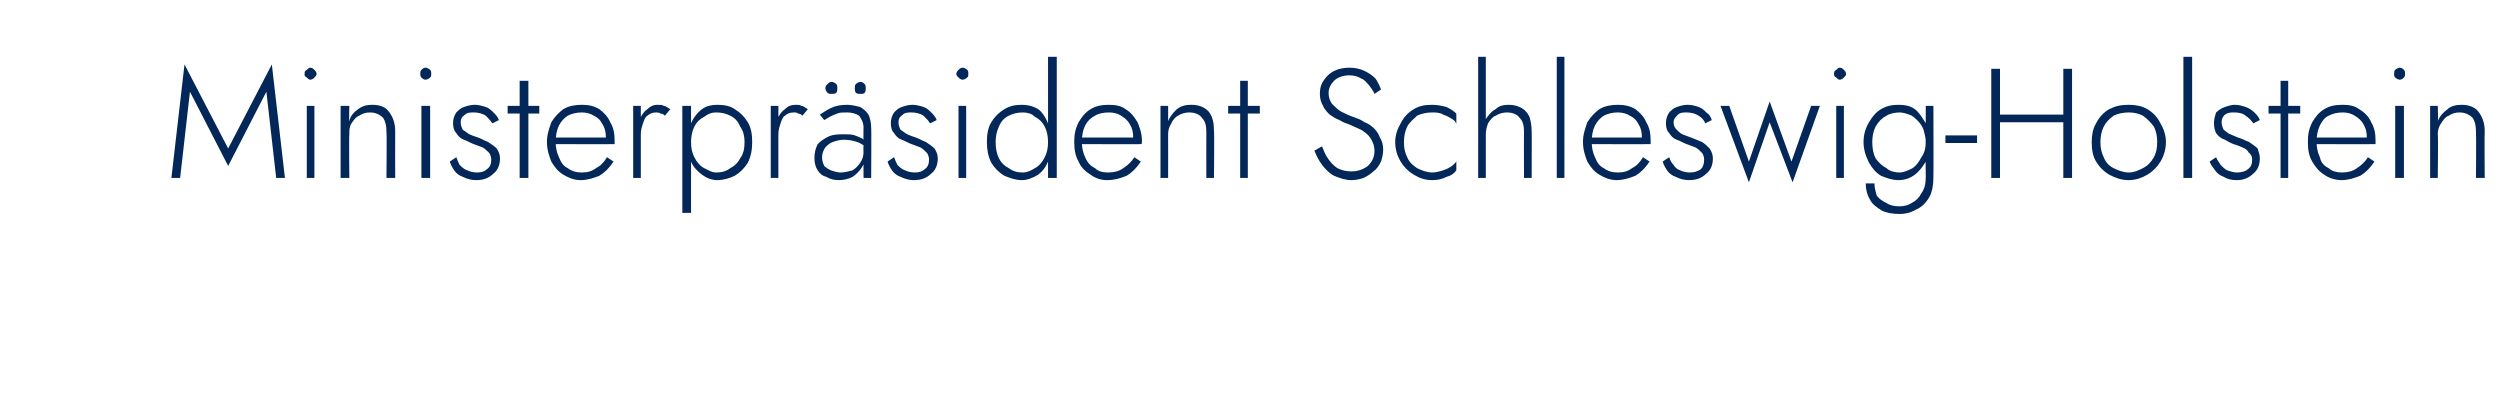 <?xml version="1.0" standalone="no"?><!DOCTYPE svg PUBLIC "-//W3C//DTD SVG 1.1//EN" "http://www.w3.org/Graphics/SVG/1.1/DTD/svg11.dtd"><svg xmlns="http://www.w3.org/2000/svg" version="1.1" width="229px" height="36.4px" viewBox="0 -1 229 36.4" style="top:-1px">  <desc>Ministerpr sident Schleswig-Holstein</desc>  <defs/>  <g id="Polygon1381499">    <path d="M 17.4 7.4 L 20.9 14.2 L 24.4 7.4 L 25.3 15.3 L 26.1 15.3 L 24.9 4.9 L 20.9 12.6 L 16.9 4.9 L 15.7 15.3 L 16.5 15.3 L 17.4 7.4 Z M 27.9 5.8 C 27.9 5.9 27.9 6 28.1 6.1 C 28.2 6.2 28.3 6.3 28.4 6.3 C 28.6 6.3 28.7 6.2 28.8 6.1 C 28.9 6 29 5.9 29 5.8 C 29 5.6 28.9 5.5 28.8 5.4 C 28.7 5.3 28.6 5.2 28.4 5.2 C 28.3 5.2 28.2 5.3 28.1 5.4 C 27.9 5.5 27.9 5.6 27.9 5.8 Z M 28.1 8.7 L 28.1 15.3 L 28.8 15.3 L 28.8 8.7 L 28.1 8.7 Z M 35.4 11.1 C 35.44 11.09 35.4 15.3 35.4 15.3 L 36.2 15.3 C 36.2 15.3 36.19 11 36.2 11 C 36.2 10.3 36 9.7 35.6 9.2 C 35.3 8.8 34.8 8.6 34.1 8.6 C 33.6 8.6 33.2 8.7 32.8 9 C 32.4 9.3 32.1 9.6 32 10.1 C 31.96 10.11 32 8.7 32 8.7 L 31.2 8.7 L 31.2 15.3 L 32 15.3 C 32 15.3 31.96 11.31 32 11.3 C 32 10.9 32 10.6 32.2 10.3 C 32.4 10 32.6 9.7 32.9 9.6 C 33.2 9.4 33.5 9.3 33.9 9.3 C 34.4 9.3 34.8 9.5 35.1 9.8 C 35.3 10.1 35.4 10.5 35.4 11.1 Z M 38.5 5.8 C 38.5 5.9 38.5 6 38.6 6.1 C 38.7 6.2 38.8 6.3 39 6.3 C 39.1 6.3 39.3 6.2 39.4 6.1 C 39.5 6 39.5 5.9 39.5 5.8 C 39.5 5.6 39.5 5.5 39.4 5.4 C 39.3 5.3 39.1 5.2 39 5.2 C 38.8 5.2 38.7 5.3 38.6 5.4 C 38.5 5.5 38.5 5.6 38.5 5.8 Z M 38.6 8.7 L 38.6 15.3 L 39.4 15.3 L 39.4 8.7 L 38.6 8.7 Z M 41.8 13.4 C 41.8 13.4 41.2 13.8 41.2 13.8 C 41.3 14.1 41.4 14.3 41.6 14.6 C 41.8 14.9 42.1 15.1 42.4 15.2 C 42.8 15.4 43.2 15.5 43.6 15.5 C 44.3 15.5 44.8 15.3 45.2 14.9 C 45.6 14.6 45.8 14.1 45.8 13.5 C 45.8 13.2 45.7 12.9 45.5 12.6 C 45.3 12.4 45 12.2 44.7 12 C 44.4 11.9 44.1 11.7 43.8 11.6 C 43.5 11.5 43.2 11.4 43 11.3 C 42.8 11.2 42.6 11 42.4 10.9 C 42.3 10.7 42.2 10.5 42.2 10.2 C 42.2 9.9 42.3 9.7 42.6 9.5 C 42.8 9.3 43.1 9.3 43.4 9.3 C 43.8 9.3 44.2 9.4 44.5 9.6 C 44.7 9.8 44.9 10 45.1 10.3 C 45.1 10.3 45.7 10 45.7 10 C 45.6 9.7 45.4 9.5 45.2 9.3 C 45 9.1 44.8 8.9 44.5 8.8 C 44.2 8.7 43.8 8.6 43.5 8.6 C 43.1 8.6 42.8 8.7 42.5 8.8 C 42.2 8.9 42 9.1 41.8 9.3 C 41.6 9.6 41.5 9.9 41.5 10.3 C 41.5 10.7 41.6 11 41.8 11.2 C 42 11.5 42.2 11.7 42.5 11.8 C 42.8 11.9 43.1 12.1 43.4 12.2 C 43.7 12.3 43.9 12.4 44.2 12.5 C 44.4 12.6 44.6 12.8 44.8 13 C 44.9 13.1 45 13.4 45 13.6 C 45 14 44.9 14.3 44.6 14.5 C 44.4 14.7 44.1 14.8 43.7 14.8 C 43.3 14.8 43 14.7 42.8 14.6 C 42.5 14.5 42.3 14.3 42.1 14.1 C 42 13.9 41.9 13.7 41.8 13.4 Z M 46.5 8.7 L 46.5 9.4 L 49.4 9.4 L 49.4 8.7 L 46.5 8.7 Z M 47.6 6.4 L 47.6 15.3 L 48.4 15.3 L 48.4 6.4 L 47.6 6.4 Z M 53.2 15.5 C 53.8 15.5 54.4 15.3 54.9 15.1 C 55.4 14.8 55.8 14.4 56.2 13.8 C 56.2 13.8 55.6 13.4 55.6 13.4 C 55.3 13.9 55 14.2 54.6 14.4 C 54.2 14.7 53.8 14.8 53.3 14.8 C 52.8 14.8 52.4 14.7 52 14.4 C 51.6 14.2 51.4 13.9 51.2 13.4 C 51 13 50.9 12.5 50.9 12 C 50.9 11.4 51 10.9 51.2 10.5 C 51.4 10.1 51.7 9.8 52 9.6 C 52.4 9.4 52.8 9.3 53.3 9.3 C 53.7 9.3 54.1 9.4 54.4 9.6 C 54.8 9.8 55 10 55.2 10.4 C 55.4 10.7 55.5 11.1 55.5 11.6 C 55.5 11.7 55.5 11.7 55.5 11.8 C 55.4 11.9 55.4 12 55.4 12 C 55.41 12.02 55.7 11.6 55.7 11.6 L 50.6 11.6 L 50.6 12.2 C 50.6 12.2 56.28 12.22 56.3 12.2 C 56.3 12.2 56.3 12.1 56.3 12 C 56.3 12 56.3 11.9 56.3 11.9 C 56.3 11.2 56.2 10.7 55.9 10.2 C 55.7 9.7 55.3 9.3 54.9 9 C 54.4 8.7 53.9 8.6 53.3 8.6 C 52.7 8.6 52.1 8.7 51.6 9 C 51.2 9.3 50.8 9.7 50.5 10.2 C 50.3 10.8 50.1 11.3 50.1 12 C 50.1 12.7 50.3 13.3 50.5 13.8 C 50.8 14.3 51.1 14.7 51.6 15 C 52.1 15.3 52.6 15.5 53.2 15.5 Z M 58.7 8.7 L 58 8.7 L 58 15.3 L 58.7 15.3 L 58.7 8.7 Z M 60.9 9.6 C 60.9 9.6 61.4 9 61.4 9 C 61.2 8.9 61 8.7 60.8 8.7 C 60.7 8.6 60.5 8.6 60.2 8.6 C 59.9 8.6 59.6 8.7 59.3 9 C 59 9.2 58.8 9.5 58.6 9.9 C 58.5 10.3 58.4 10.8 58.4 11.3 C 58.4 11.3 58.7 11.3 58.7 11.3 C 58.7 10.9 58.8 10.6 58.9 10.3 C 59 10 59.1 9.7 59.3 9.6 C 59.5 9.4 59.8 9.3 60.1 9.3 C 60.2 9.3 60.4 9.3 60.5 9.4 C 60.7 9.4 60.8 9.5 60.9 9.6 Z M 63.3 18.5 L 63.3 8.7 L 62.5 8.7 L 62.5 18.5 L 63.3 18.5 Z M 68.9 12 C 68.9 11.3 68.8 10.7 68.5 10.2 C 68.2 9.7 67.8 9.3 67.3 9 C 66.9 8.7 66.3 8.6 65.7 8.6 C 65.2 8.6 64.7 8.7 64.3 9 C 63.9 9.3 63.5 9.8 63.3 10.3 C 63.1 10.8 62.9 11.4 62.9 12 C 62.9 12.7 63.1 13.3 63.3 13.8 C 63.5 14.3 63.9 14.7 64.3 15 C 64.7 15.3 65.2 15.5 65.7 15.5 C 66.3 15.5 66.9 15.3 67.3 15.1 C 67.8 14.8 68.2 14.4 68.5 13.9 C 68.8 13.3 68.9 12.7 68.9 12 Z M 68.2 12 C 68.2 12.6 68.1 13.1 67.8 13.5 C 67.6 13.9 67.3 14.2 66.9 14.4 C 66.5 14.7 66.1 14.8 65.6 14.8 C 65.2 14.8 64.9 14.6 64.5 14.4 C 64.1 14.2 63.8 13.8 63.6 13.4 C 63.4 13 63.3 12.6 63.3 12 C 63.3 11.5 63.4 11 63.6 10.6 C 63.8 10.2 64.1 9.9 64.5 9.7 C 64.9 9.4 65.2 9.3 65.6 9.3 C 66.1 9.3 66.5 9.4 66.9 9.6 C 67.3 9.8 67.6 10.1 67.8 10.6 C 68.1 11 68.2 11.5 68.2 12 Z M 71.3 8.7 L 70.6 8.7 L 70.6 15.3 L 71.3 15.3 L 71.3 8.7 Z M 73.5 9.6 C 73.5 9.6 74 9 74 9 C 73.8 8.9 73.6 8.7 73.4 8.7 C 73.3 8.6 73.1 8.6 72.9 8.6 C 72.5 8.6 72.2 8.7 71.9 9 C 71.6 9.2 71.4 9.5 71.2 9.9 C 71.1 10.3 71 10.8 71 11.3 C 71 11.3 71.3 11.3 71.3 11.3 C 71.3 10.9 71.4 10.6 71.5 10.3 C 71.6 10 71.7 9.7 71.9 9.6 C 72.1 9.4 72.4 9.3 72.7 9.3 C 72.9 9.3 73 9.3 73.1 9.4 C 73.3 9.4 73.4 9.5 73.5 9.6 Z M 75.3 13.4 C 75.3 13.1 75.4 12.8 75.6 12.5 C 75.8 12.3 76 12.1 76.3 12 C 76.6 11.9 76.9 11.8 77.3 11.8 C 77.8 11.8 78.2 11.9 78.5 12 C 78.8 12.1 79.1 12.3 79.4 12.5 C 79.4 12.5 79.4 12 79.4 12 C 79.3 12 79.2 11.9 79 11.7 C 78.8 11.6 78.6 11.5 78.3 11.4 C 78 11.3 77.7 11.3 77.3 11.3 C 76.8 11.3 76.4 11.3 75.9 11.5 C 75.5 11.7 75.2 11.9 74.9 12.2 C 74.7 12.6 74.6 13 74.6 13.5 C 74.6 13.9 74.7 14.3 74.9 14.6 C 75.1 14.9 75.3 15.1 75.7 15.2 C 76 15.4 76.4 15.5 76.8 15.5 C 77.3 15.5 77.7 15.4 78.1 15.2 C 78.4 15 78.7 14.7 78.9 14.4 C 79.1 14.1 79.3 13.7 79.3 13.3 C 79.3 13.3 79.1 12.9 79.1 12.9 C 79.1 13.3 79 13.6 78.8 13.9 C 78.6 14.2 78.4 14.4 78.1 14.6 C 77.7 14.7 77.4 14.8 77 14.8 C 76.7 14.8 76.4 14.7 76.1 14.6 C 75.9 14.5 75.7 14.4 75.5 14.2 C 75.4 14 75.3 13.7 75.3 13.4 Z M 75.5 10 C 75.7 9.9 75.8 9.8 76 9.7 C 76.2 9.6 76.4 9.5 76.7 9.4 C 76.9 9.3 77.2 9.3 77.6 9.3 C 78 9.3 78.4 9.4 78.7 9.6 C 78.9 9.9 79.1 10.2 79.1 10.7 C 79.08 10.66 79.1 15.3 79.1 15.3 L 79.8 15.3 C 79.8 15.3 79.83 10.66 79.8 10.7 C 79.8 10.2 79.7 9.9 79.6 9.6 C 79.4 9.2 79.1 9 78.8 8.8 C 78.4 8.7 78 8.6 77.6 8.6 C 77 8.6 76.5 8.7 76.1 8.9 C 75.7 9.1 75.4 9.3 75.1 9.5 C 75.1 9.5 75.5 10 75.5 10 Z M 78.3 7.1 C 78.3 7.2 78.3 7.4 78.4 7.5 C 78.5 7.6 78.7 7.6 78.8 7.6 C 79 7.6 79.1 7.6 79.2 7.5 C 79.3 7.4 79.3 7.2 79.3 7.1 C 79.3 6.9 79.3 6.8 79.2 6.7 C 79.1 6.6 79 6.5 78.8 6.5 C 78.7 6.5 78.5 6.6 78.4 6.7 C 78.3 6.8 78.3 6.9 78.3 7.1 Z M 75.6 7.1 C 75.6 7.2 75.7 7.4 75.8 7.5 C 75.9 7.6 76 7.6 76.2 7.6 C 76.3 7.6 76.5 7.6 76.6 7.5 C 76.7 7.4 76.7 7.2 76.7 7.1 C 76.7 6.9 76.7 6.8 76.6 6.7 C 76.5 6.6 76.3 6.5 76.2 6.5 C 76 6.5 75.9 6.6 75.8 6.7 C 75.7 6.8 75.6 6.9 75.6 7.1 Z M 81.9 13.4 C 81.9 13.4 81.3 13.8 81.3 13.8 C 81.4 14.1 81.5 14.3 81.7 14.6 C 81.9 14.9 82.2 15.1 82.5 15.2 C 82.9 15.4 83.3 15.5 83.7 15.5 C 84.4 15.5 84.9 15.3 85.3 14.9 C 85.7 14.6 85.9 14.1 85.9 13.5 C 85.9 13.2 85.8 12.9 85.6 12.6 C 85.4 12.4 85.1 12.2 84.8 12 C 84.5 11.9 84.2 11.7 83.9 11.6 C 83.6 11.5 83.3 11.4 83.1 11.3 C 82.9 11.2 82.7 11 82.5 10.9 C 82.4 10.7 82.3 10.5 82.3 10.2 C 82.3 9.9 82.4 9.7 82.7 9.5 C 82.9 9.3 83.2 9.3 83.5 9.3 C 83.9 9.3 84.3 9.4 84.6 9.6 C 84.8 9.8 85 10 85.2 10.3 C 85.2 10.3 85.8 10 85.8 10 C 85.7 9.7 85.5 9.5 85.3 9.3 C 85.1 9.1 84.9 8.9 84.6 8.8 C 84.3 8.7 83.9 8.6 83.6 8.6 C 83.2 8.6 82.9 8.7 82.6 8.8 C 82.3 8.9 82.1 9.1 81.9 9.3 C 81.7 9.6 81.6 9.9 81.6 10.3 C 81.6 10.7 81.7 11 81.9 11.2 C 82.1 11.5 82.3 11.7 82.6 11.8 C 82.9 11.9 83.2 12.1 83.5 12.2 C 83.8 12.3 84 12.4 84.3 12.5 C 84.5 12.6 84.7 12.8 84.9 13 C 85 13.1 85.1 13.4 85.1 13.6 C 85.1 14 85 14.3 84.7 14.5 C 84.5 14.7 84.2 14.8 83.8 14.8 C 83.4 14.8 83.1 14.7 82.9 14.6 C 82.6 14.5 82.4 14.3 82.2 14.1 C 82.1 13.9 82 13.7 81.9 13.4 Z M 87.6 5.8 C 87.6 5.9 87.7 6 87.8 6.1 C 87.9 6.2 88 6.3 88.2 6.3 C 88.3 6.3 88.5 6.2 88.6 6.1 C 88.7 6 88.7 5.9 88.7 5.8 C 88.7 5.6 88.7 5.5 88.6 5.4 C 88.5 5.3 88.3 5.2 88.2 5.2 C 88 5.2 87.9 5.3 87.8 5.4 C 87.7 5.5 87.6 5.6 87.6 5.8 Z M 87.8 8.7 L 87.8 15.3 L 88.5 15.3 L 88.5 8.7 L 87.8 8.7 Z M 96 4.2 L 96 15.3 L 96.8 15.3 L 96.8 4.2 L 96 4.2 Z M 90.4 12 C 90.4 12.7 90.5 13.3 90.8 13.9 C 91.1 14.4 91.5 14.8 92 15.1 C 92.5 15.3 93 15.5 93.6 15.5 C 94.1 15.5 94.6 15.3 95.1 15 C 95.5 14.7 95.8 14.3 96 13.8 C 96.3 13.3 96.4 12.7 96.4 12 C 96.4 11.4 96.3 10.8 96 10.3 C 95.8 9.8 95.5 9.3 95.1 9 C 94.6 8.7 94.1 8.6 93.6 8.6 C 93 8.6 92.5 8.7 92 9 C 91.5 9.3 91.1 9.7 90.8 10.2 C 90.5 10.7 90.4 11.3 90.4 12 Z M 91.2 12 C 91.2 11.5 91.3 11 91.5 10.6 C 91.7 10.1 92 9.8 92.4 9.6 C 92.8 9.4 93.2 9.3 93.7 9.3 C 94.1 9.3 94.5 9.4 94.8 9.7 C 95.2 9.9 95.5 10.2 95.7 10.6 C 95.9 11 96 11.5 96 12 C 96 12.6 95.9 13 95.7 13.4 C 95.5 13.8 95.2 14.2 94.8 14.4 C 94.5 14.6 94.1 14.8 93.7 14.8 C 93.2 14.8 92.8 14.7 92.4 14.4 C 92 14.2 91.7 13.9 91.5 13.5 C 91.3 13.1 91.2 12.6 91.2 12 Z M 101.4 15.5 C 102.1 15.5 102.7 15.3 103.2 15.1 C 103.7 14.8 104.1 14.4 104.5 13.8 C 104.5 13.8 103.9 13.4 103.9 13.4 C 103.6 13.9 103.2 14.2 102.9 14.4 C 102.5 14.7 102 14.8 101.5 14.8 C 101 14.8 100.6 14.7 100.3 14.4 C 99.9 14.2 99.6 13.9 99.4 13.4 C 99.2 13 99.1 12.5 99.1 12 C 99.1 11.4 99.2 10.9 99.4 10.5 C 99.6 10.1 99.9 9.8 100.3 9.6 C 100.6 9.4 101.1 9.3 101.6 9.3 C 102 9.3 102.4 9.4 102.7 9.6 C 103 9.8 103.3 10 103.5 10.4 C 103.7 10.7 103.8 11.1 103.8 11.6 C 103.8 11.7 103.8 11.7 103.7 11.8 C 103.7 11.9 103.7 12 103.7 12 C 103.67 12.02 104 11.6 104 11.6 L 98.9 11.6 L 98.9 12.2 C 98.9 12.2 104.55 12.22 104.5 12.2 C 104.6 12.2 104.6 12.1 104.6 12 C 104.6 12 104.6 11.9 104.6 11.9 C 104.6 11.2 104.4 10.7 104.2 10.2 C 103.9 9.7 103.6 9.3 103.1 9 C 102.7 8.7 102.2 8.6 101.6 8.6 C 100.9 8.6 100.4 8.7 99.9 9 C 99.4 9.3 99.1 9.7 98.8 10.2 C 98.5 10.8 98.4 11.3 98.4 12 C 98.4 12.7 98.5 13.3 98.8 13.8 C 99 14.3 99.4 14.7 99.9 15 C 100.3 15.3 100.8 15.5 101.4 15.5 Z M 110.5 11.1 C 110.49 11.09 110.5 15.3 110.5 15.3 L 111.2 15.3 C 111.2 15.3 111.24 11 111.2 11 C 111.2 10.3 111.1 9.7 110.7 9.2 C 110.3 8.8 109.8 8.6 109.1 8.6 C 108.6 8.6 108.2 8.7 107.8 9 C 107.5 9.3 107.2 9.6 107 10.1 C 107.01 10.11 107 8.7 107 8.7 L 106.3 8.7 L 106.3 15.3 L 107 15.3 C 107 15.3 107.01 11.31 107 11.3 C 107 10.9 107.1 10.6 107.3 10.3 C 107.4 10 107.7 9.7 107.9 9.6 C 108.2 9.4 108.6 9.3 108.9 9.3 C 109.5 9.3 109.9 9.5 110.1 9.8 C 110.4 10.1 110.5 10.5 110.5 11.1 Z M 112.5 8.7 L 112.5 9.4 L 115.4 9.4 L 115.4 8.7 L 112.5 8.7 Z M 113.6 6.4 L 113.6 15.3 L 114.3 15.3 L 114.3 6.4 L 113.6 6.4 Z M 121.1 12.4 C 121.1 12.4 120.4 12.8 120.4 12.8 C 120.6 13.3 120.8 13.7 121.1 14.1 C 121.4 14.5 121.8 14.9 122.2 15.1 C 122.7 15.3 123.2 15.5 123.8 15.5 C 124.2 15.5 124.6 15.4 124.9 15.3 C 125.3 15.1 125.6 14.9 125.8 14.7 C 126.1 14.5 126.3 14.2 126.5 13.8 C 126.6 13.5 126.7 13.1 126.7 12.7 C 126.7 12.3 126.6 11.9 126.4 11.6 C 126.3 11.3 126.1 11 125.9 10.8 C 125.6 10.5 125.3 10.3 125 10.2 C 124.7 10 124.5 9.9 124.2 9.8 C 123.6 9.6 123.2 9.4 122.8 9.2 C 122.5 9 122.2 8.7 122 8.5 C 121.8 8.2 121.7 7.9 121.7 7.5 C 121.7 7.1 121.9 6.7 122.2 6.4 C 122.5 6.1 123 5.9 123.6 5.9 C 124 5.9 124.4 6 124.7 6.2 C 125 6.3 125.2 6.6 125.4 6.8 C 125.6 7.1 125.8 7.3 125.9 7.6 C 125.9 7.6 126.5 7.2 126.5 7.2 C 126.4 6.9 126.2 6.5 126 6.2 C 125.7 5.9 125.4 5.7 125 5.5 C 124.6 5.3 124.1 5.2 123.6 5.2 C 123.1 5.2 122.6 5.3 122.2 5.5 C 121.8 5.7 121.5 6 121.3 6.3 C 121 6.7 120.9 7.1 120.9 7.6 C 120.9 8 121 8.4 121.2 8.7 C 121.3 9 121.6 9.3 121.8 9.5 C 122.1 9.7 122.4 9.9 122.7 10 C 123 10.2 123.3 10.3 123.6 10.4 C 124 10.6 124.3 10.7 124.7 10.9 C 125 11.1 125.3 11.3 125.5 11.6 C 125.7 11.9 125.9 12.3 125.9 12.8 C 125.9 13.4 125.7 13.8 125.3 14.2 C 124.9 14.5 124.4 14.7 123.8 14.7 C 123.3 14.7 122.9 14.6 122.5 14.4 C 122.2 14.2 121.9 13.9 121.7 13.6 C 121.4 13.2 121.3 12.9 121.1 12.4 Z M 128.6 12 C 128.6 11.5 128.7 11 128.9 10.6 C 129.1 10.2 129.5 9.9 129.8 9.6 C 130.2 9.4 130.7 9.3 131.2 9.3 C 131.5 9.3 131.9 9.3 132.2 9.5 C 132.5 9.6 132.7 9.7 133 9.9 C 133.2 10 133.4 10.2 133.4 10.4 C 133.4 10.4 133.4 9.4 133.4 9.4 C 133.2 9.2 132.9 9 132.5 8.8 C 132.1 8.7 131.7 8.6 131.2 8.6 C 130.5 8.6 130 8.7 129.5 9 C 129 9.3 128.6 9.7 128.3 10.3 C 128 10.8 127.8 11.4 127.8 12 C 127.8 12.7 128 13.3 128.3 13.8 C 128.6 14.3 129 14.7 129.5 15 C 130 15.3 130.5 15.5 131.2 15.5 C 131.7 15.5 132.1 15.4 132.5 15.2 C 132.9 15.1 133.2 14.9 133.4 14.6 C 133.4 14.6 133.4 13.7 133.4 13.7 C 133.4 13.9 133.2 14 133 14.2 C 132.7 14.4 132.5 14.5 132.2 14.6 C 131.9 14.7 131.5 14.8 131.2 14.8 C 130.7 14.8 130.2 14.6 129.8 14.4 C 129.5 14.2 129.1 13.9 128.9 13.4 C 128.7 13 128.6 12.6 128.6 12 Z M 136.1 4.2 L 135.4 4.2 L 135.4 15.3 L 136.1 15.3 L 136.1 4.2 Z M 139.6 11.1 C 139.58 11.09 139.6 15.3 139.6 15.3 L 140.3 15.3 C 140.3 15.3 140.32 11 140.3 11 C 140.3 10.5 140.2 10 140.1 9.7 C 139.9 9.3 139.7 9.1 139.4 8.9 C 139 8.7 138.7 8.6 138.2 8.6 C 137.7 8.6 137.3 8.7 137 9 C 136.6 9.2 136.4 9.5 136.1 9.9 C 135.9 10.3 135.8 10.8 135.8 11.3 C 135.8 11.3 136.1 11.3 136.1 11.3 C 136.1 10.9 136.2 10.6 136.3 10.3 C 136.5 10 136.7 9.7 137 9.6 C 137.3 9.4 137.7 9.3 138 9.3 C 138.6 9.3 139 9.5 139.2 9.8 C 139.5 10.1 139.6 10.5 139.6 11.1 Z M 142.6 4.2 L 142.6 15.3 L 143.3 15.3 L 143.3 4.2 L 142.6 4.2 Z M 148.1 15.5 C 148.7 15.5 149.3 15.3 149.8 15.1 C 150.3 14.8 150.7 14.4 151.1 13.8 C 151.1 13.8 150.5 13.4 150.5 13.4 C 150.2 13.9 149.9 14.2 149.5 14.4 C 149.1 14.7 148.7 14.8 148.2 14.8 C 147.7 14.8 147.3 14.7 146.9 14.4 C 146.5 14.2 146.3 13.9 146.1 13.4 C 145.9 13 145.8 12.5 145.8 12 C 145.8 11.4 145.9 10.9 146.1 10.5 C 146.3 10.1 146.6 9.8 146.9 9.6 C 147.3 9.4 147.7 9.3 148.2 9.3 C 148.6 9.3 149 9.4 149.3 9.6 C 149.7 9.8 149.9 10 150.1 10.4 C 150.3 10.7 150.4 11.1 150.4 11.6 C 150.4 11.7 150.4 11.7 150.4 11.8 C 150.3 11.9 150.3 12 150.3 12 C 150.31 12.02 150.6 11.6 150.6 11.6 L 145.5 11.6 L 145.5 12.2 C 145.5 12.2 151.18 12.22 151.2 12.2 C 151.2 12.2 151.2 12.1 151.2 12 C 151.2 12 151.2 11.9 151.2 11.9 C 151.2 11.2 151.1 10.7 150.8 10.2 C 150.6 9.7 150.2 9.3 149.8 9 C 149.3 8.7 148.8 8.6 148.2 8.6 C 147.6 8.6 147 8.7 146.5 9 C 146.1 9.3 145.7 9.7 145.4 10.2 C 145.2 10.8 145 11.3 145 12 C 145 12.7 145.2 13.3 145.4 13.8 C 145.7 14.3 146 14.7 146.5 15 C 147 15.3 147.5 15.5 148.1 15.5 Z M 152.9 13.4 C 152.9 13.4 152.3 13.8 152.3 13.8 C 152.4 14.1 152.5 14.3 152.7 14.6 C 152.9 14.9 153.2 15.1 153.5 15.2 C 153.9 15.4 154.3 15.5 154.7 15.5 C 155.4 15.5 155.9 15.3 156.3 14.9 C 156.7 14.6 156.9 14.1 156.9 13.5 C 156.9 13.2 156.8 12.9 156.6 12.6 C 156.4 12.4 156.2 12.2 155.9 12 C 155.6 11.9 155.2 11.7 154.9 11.6 C 154.6 11.5 154.4 11.4 154.1 11.3 C 153.9 11.2 153.7 11 153.6 10.9 C 153.4 10.7 153.3 10.5 153.3 10.2 C 153.3 9.9 153.5 9.7 153.7 9.5 C 153.9 9.3 154.2 9.3 154.5 9.3 C 154.9 9.3 155.3 9.4 155.6 9.6 C 155.9 9.8 156.1 10 156.2 10.3 C 156.2 10.3 156.8 10 156.8 10 C 156.7 9.7 156.6 9.5 156.3 9.3 C 156.1 9.1 155.9 8.9 155.6 8.8 C 155.3 8.7 155 8.6 154.6 8.6 C 154.2 8.6 153.9 8.7 153.6 8.8 C 153.3 8.9 153.1 9.1 152.9 9.3 C 152.7 9.6 152.6 9.9 152.6 10.3 C 152.6 10.7 152.7 11 152.9 11.2 C 153.1 11.5 153.3 11.7 153.6 11.8 C 153.9 11.9 154.2 12.1 154.5 12.2 C 154.8 12.3 155 12.4 155.3 12.5 C 155.5 12.6 155.7 12.8 155.9 13 C 156 13.1 156.1 13.4 156.1 13.6 C 156.1 14 156 14.3 155.8 14.5 C 155.5 14.7 155.2 14.8 154.8 14.8 C 154.4 14.8 154.1 14.7 153.9 14.6 C 153.6 14.5 153.4 14.3 153.3 14.1 C 153.1 13.9 153 13.7 152.9 13.4 Z M 157.6 8.7 L 160.2 15.7 L 162.1 10.2 L 164.2 15.7 L 166.7 8.7 L 165.9 8.7 L 164.1 13.8 L 162.1 8.3 L 160.2 13.8 L 158.4 8.7 L 157.6 8.7 Z M 168 5.8 C 168 5.9 168 6 168.2 6.1 C 168.3 6.2 168.4 6.3 168.5 6.3 C 168.7 6.3 168.8 6.2 168.9 6.1 C 169 6 169.1 5.9 169.1 5.8 C 169.1 5.6 169 5.5 168.9 5.4 C 168.8 5.3 168.7 5.2 168.5 5.2 C 168.4 5.2 168.3 5.3 168.2 5.4 C 168 5.5 168 5.6 168 5.8 Z M 168.2 8.7 L 168.2 15.3 L 168.9 15.3 L 168.9 8.7 L 168.2 8.7 Z M 170.9 15.8 C 170.9 16.3 171 16.8 171.3 17.3 C 171.5 17.7 171.9 18 172.4 18.3 C 172.8 18.5 173.4 18.6 174 18.6 C 174.5 18.6 175 18.5 175.5 18.2 C 176 18 176.4 17.6 176.7 17.1 C 177 16.6 177.1 15.9 177.1 15.2 C 177.12 15.18 177.1 8.7 177.1 8.7 L 176.4 8.7 C 176.4 8.7 176.37 15.18 176.4 15.2 C 176.4 15.8 176.3 16.3 176 16.7 C 175.8 17.1 175.5 17.4 175.1 17.6 C 174.8 17.8 174.4 17.9 174 17.9 C 173.5 17.9 173.1 17.8 172.8 17.6 C 172.4 17.4 172.1 17.2 171.9 16.9 C 171.8 16.5 171.7 16.2 171.7 15.8 C 171.7 15.8 170.9 15.8 170.9 15.8 Z M 170.7 12 C 170.7 12.7 170.9 13.3 171.2 13.9 C 171.5 14.4 171.8 14.8 172.3 15.1 C 172.8 15.3 173.3 15.5 173.9 15.5 C 174.5 15.5 175 15.3 175.4 15 C 175.8 14.7 176.1 14.3 176.4 13.8 C 176.6 13.3 176.7 12.7 176.7 12 C 176.7 11.4 176.6 10.8 176.4 10.3 C 176.1 9.8 175.8 9.3 175.4 9 C 175 8.7 174.5 8.6 173.9 8.6 C 173.3 8.6 172.8 8.7 172.3 9 C 171.8 9.3 171.5 9.7 171.2 10.2 C 170.9 10.7 170.7 11.3 170.7 12 Z M 171.5 12 C 171.5 11.5 171.6 11 171.8 10.6 C 172.1 10.1 172.4 9.8 172.8 9.6 C 173.1 9.4 173.6 9.3 174 9.3 C 174.3 9.3 174.6 9.4 174.9 9.5 C 175.2 9.6 175.4 9.8 175.7 10.1 C 175.9 10.3 176.1 10.6 176.2 10.9 C 176.3 11.3 176.4 11.6 176.4 12 C 176.4 12.5 176.3 13 176 13.4 C 175.8 13.8 175.5 14.2 175.2 14.4 C 174.8 14.6 174.4 14.8 174 14.8 C 173.6 14.8 173.1 14.7 172.8 14.4 C 172.4 14.2 172.1 13.9 171.8 13.5 C 171.6 13.1 171.5 12.6 171.5 12 Z M 178.2 12.1 L 181.1 12.1 L 181.1 11.4 L 178.2 11.4 L 178.2 12.1 Z M 182.8 10.2 L 189.6 10.2 L 189.6 9.5 L 182.8 9.5 L 182.8 10.2 Z M 189 5.3 L 189 15.3 L 189.8 15.3 L 189.8 5.3 L 189 5.3 Z M 182.4 5.3 L 182.4 15.3 L 183.2 15.3 L 183.2 5.3 L 182.4 5.3 Z M 191.6 12 C 191.6 12.7 191.7 13.3 192 13.8 C 192.3 14.3 192.7 14.7 193.2 15 C 193.8 15.3 194.3 15.5 195 15.5 C 195.6 15.5 196.2 15.3 196.7 15 C 197.2 14.7 197.6 14.3 197.9 13.8 C 198.2 13.3 198.4 12.7 198.4 12 C 198.4 11.4 198.2 10.8 197.9 10.3 C 197.6 9.7 197.2 9.3 196.7 9 C 196.2 8.7 195.6 8.6 195 8.6 C 194.3 8.6 193.8 8.7 193.2 9 C 192.7 9.3 192.3 9.7 192 10.3 C 191.7 10.8 191.6 11.4 191.6 12 Z M 192.4 12 C 192.4 11.5 192.5 11 192.7 10.6 C 192.9 10.2 193.2 9.9 193.6 9.6 C 194 9.4 194.5 9.3 195 9.3 C 195.5 9.3 195.9 9.4 196.3 9.6 C 196.7 9.9 197 10.2 197.3 10.6 C 197.5 11 197.6 11.5 197.6 12 C 197.6 12.6 197.5 13 197.3 13.4 C 197 13.9 196.7 14.2 196.3 14.4 C 195.9 14.6 195.5 14.8 195 14.8 C 194.5 14.8 194 14.6 193.6 14.4 C 193.2 14.2 192.9 13.9 192.7 13.4 C 192.5 13 192.4 12.6 192.4 12 Z M 200 4.2 L 200 15.3 L 200.8 15.3 L 200.8 4.2 L 200 4.2 Z M 203 13.4 C 203 13.4 202.4 13.8 202.4 13.8 C 202.5 14.1 202.7 14.3 202.9 14.6 C 203.1 14.9 203.4 15.1 203.7 15.2 C 204 15.4 204.4 15.5 204.9 15.5 C 205.5 15.5 206 15.3 206.4 14.9 C 206.8 14.6 207 14.1 207 13.5 C 207 13.2 206.9 12.9 206.8 12.6 C 206.6 12.4 206.3 12.2 206 12 C 205.7 11.9 205.4 11.7 205 11.6 C 204.8 11.5 204.5 11.4 204.3 11.3 C 204 11.2 203.9 11 203.7 10.9 C 203.6 10.7 203.5 10.5 203.5 10.2 C 203.5 9.9 203.6 9.7 203.8 9.5 C 204.1 9.3 204.3 9.3 204.7 9.3 C 205.1 9.3 205.5 9.4 205.7 9.6 C 206 9.8 206.2 10 206.4 10.3 C 206.4 10.3 207 10 207 10 C 206.9 9.7 206.7 9.5 206.5 9.3 C 206.3 9.1 206 8.9 205.7 8.8 C 205.4 8.7 205.1 8.6 204.7 8.6 C 204.4 8.6 204.1 8.7 203.8 8.8 C 203.5 8.9 203.2 9.1 203 9.3 C 202.9 9.6 202.8 9.9 202.8 10.3 C 202.8 10.7 202.9 11 203 11.2 C 203.2 11.5 203.5 11.7 203.8 11.8 C 204 11.9 204.3 12.1 204.6 12.2 C 204.9 12.3 205.2 12.4 205.4 12.5 C 205.7 12.6 205.9 12.8 206 13 C 206.2 13.1 206.3 13.4 206.3 13.6 C 206.3 14 206.2 14.3 205.9 14.5 C 205.7 14.7 205.3 14.8 204.9 14.8 C 204.6 14.8 204.3 14.7 204 14.6 C 203.8 14.5 203.6 14.3 203.4 14.1 C 203.3 13.9 203.1 13.7 203 13.4 Z M 207.8 8.7 L 207.8 9.4 L 210.7 9.4 L 210.7 8.7 L 207.8 8.7 Z M 208.9 6.4 L 208.9 15.3 L 209.6 15.3 L 209.6 6.4 L 208.9 6.4 Z M 214.5 15.5 C 215.1 15.5 215.7 15.3 216.2 15.1 C 216.7 14.8 217.1 14.4 217.5 13.8 C 217.5 13.8 216.9 13.4 216.9 13.4 C 216.6 13.9 216.2 14.2 215.9 14.4 C 215.5 14.7 215 14.8 214.5 14.8 C 214.1 14.8 213.6 14.7 213.3 14.4 C 212.9 14.2 212.6 13.9 212.5 13.4 C 212.3 13 212.2 12.5 212.2 12 C 212.2 11.4 212.3 10.9 212.5 10.5 C 212.7 10.1 212.9 9.8 213.3 9.6 C 213.7 9.4 214.1 9.3 214.6 9.3 C 215 9.3 215.4 9.4 215.7 9.6 C 216 9.8 216.3 10 216.5 10.4 C 216.7 10.7 216.8 11.1 216.8 11.6 C 216.8 11.7 216.8 11.7 216.8 11.8 C 216.7 11.9 216.7 12 216.7 12 C 216.69 12.02 217 11.6 217 11.6 L 211.9 11.6 L 211.9 12.2 C 211.9 12.2 217.56 12.22 217.6 12.2 C 217.6 12.2 217.6 12.1 217.6 12 C 217.6 12 217.6 11.9 217.6 11.9 C 217.6 11.2 217.5 10.7 217.2 10.2 C 217 9.7 216.6 9.3 216.1 9 C 215.7 8.7 215.2 8.6 214.6 8.6 C 213.9 8.6 213.4 8.7 212.9 9 C 212.4 9.3 212.1 9.7 211.8 10.2 C 211.5 10.8 211.4 11.3 211.4 12 C 211.4 12.7 211.5 13.3 211.8 13.8 C 212.1 14.3 212.4 14.7 212.9 15 C 213.3 15.3 213.9 15.5 214.5 15.5 Z M 219.3 5.8 C 219.3 5.9 219.3 6 219.4 6.1 C 219.5 6.2 219.7 6.3 219.8 6.3 C 220 6.3 220.1 6.2 220.2 6.1 C 220.3 6 220.3 5.9 220.3 5.8 C 220.3 5.6 220.3 5.5 220.2 5.4 C 220.1 5.3 220 5.2 219.8 5.2 C 219.7 5.2 219.5 5.3 219.4 5.4 C 219.3 5.5 219.3 5.6 219.3 5.8 Z M 219.4 8.7 L 219.4 15.3 L 220.2 15.3 L 220.2 8.7 L 219.4 8.7 Z M 226.8 11.1 C 226.83 11.09 226.8 15.3 226.8 15.3 L 227.6 15.3 C 227.6 15.3 227.57 11 227.6 11 C 227.6 10.3 227.4 9.7 227 9.2 C 226.7 8.8 226.1 8.6 225.5 8.6 C 225 8.6 224.5 8.7 224.2 9 C 223.8 9.3 223.5 9.6 223.3 10.1 C 223.35 10.11 223.3 8.7 223.3 8.7 L 222.6 8.7 L 222.6 15.3 L 223.3 15.3 C 223.3 15.3 223.35 11.31 223.3 11.3 C 223.3 10.9 223.4 10.6 223.6 10.3 C 223.8 10 224 9.7 224.3 9.6 C 224.6 9.4 224.9 9.3 225.3 9.3 C 225.8 9.3 226.2 9.5 226.5 9.8 C 226.7 10.1 226.8 10.5 226.8 11.1 Z " stroke="none" fill="#022758"/>  </g></svg>